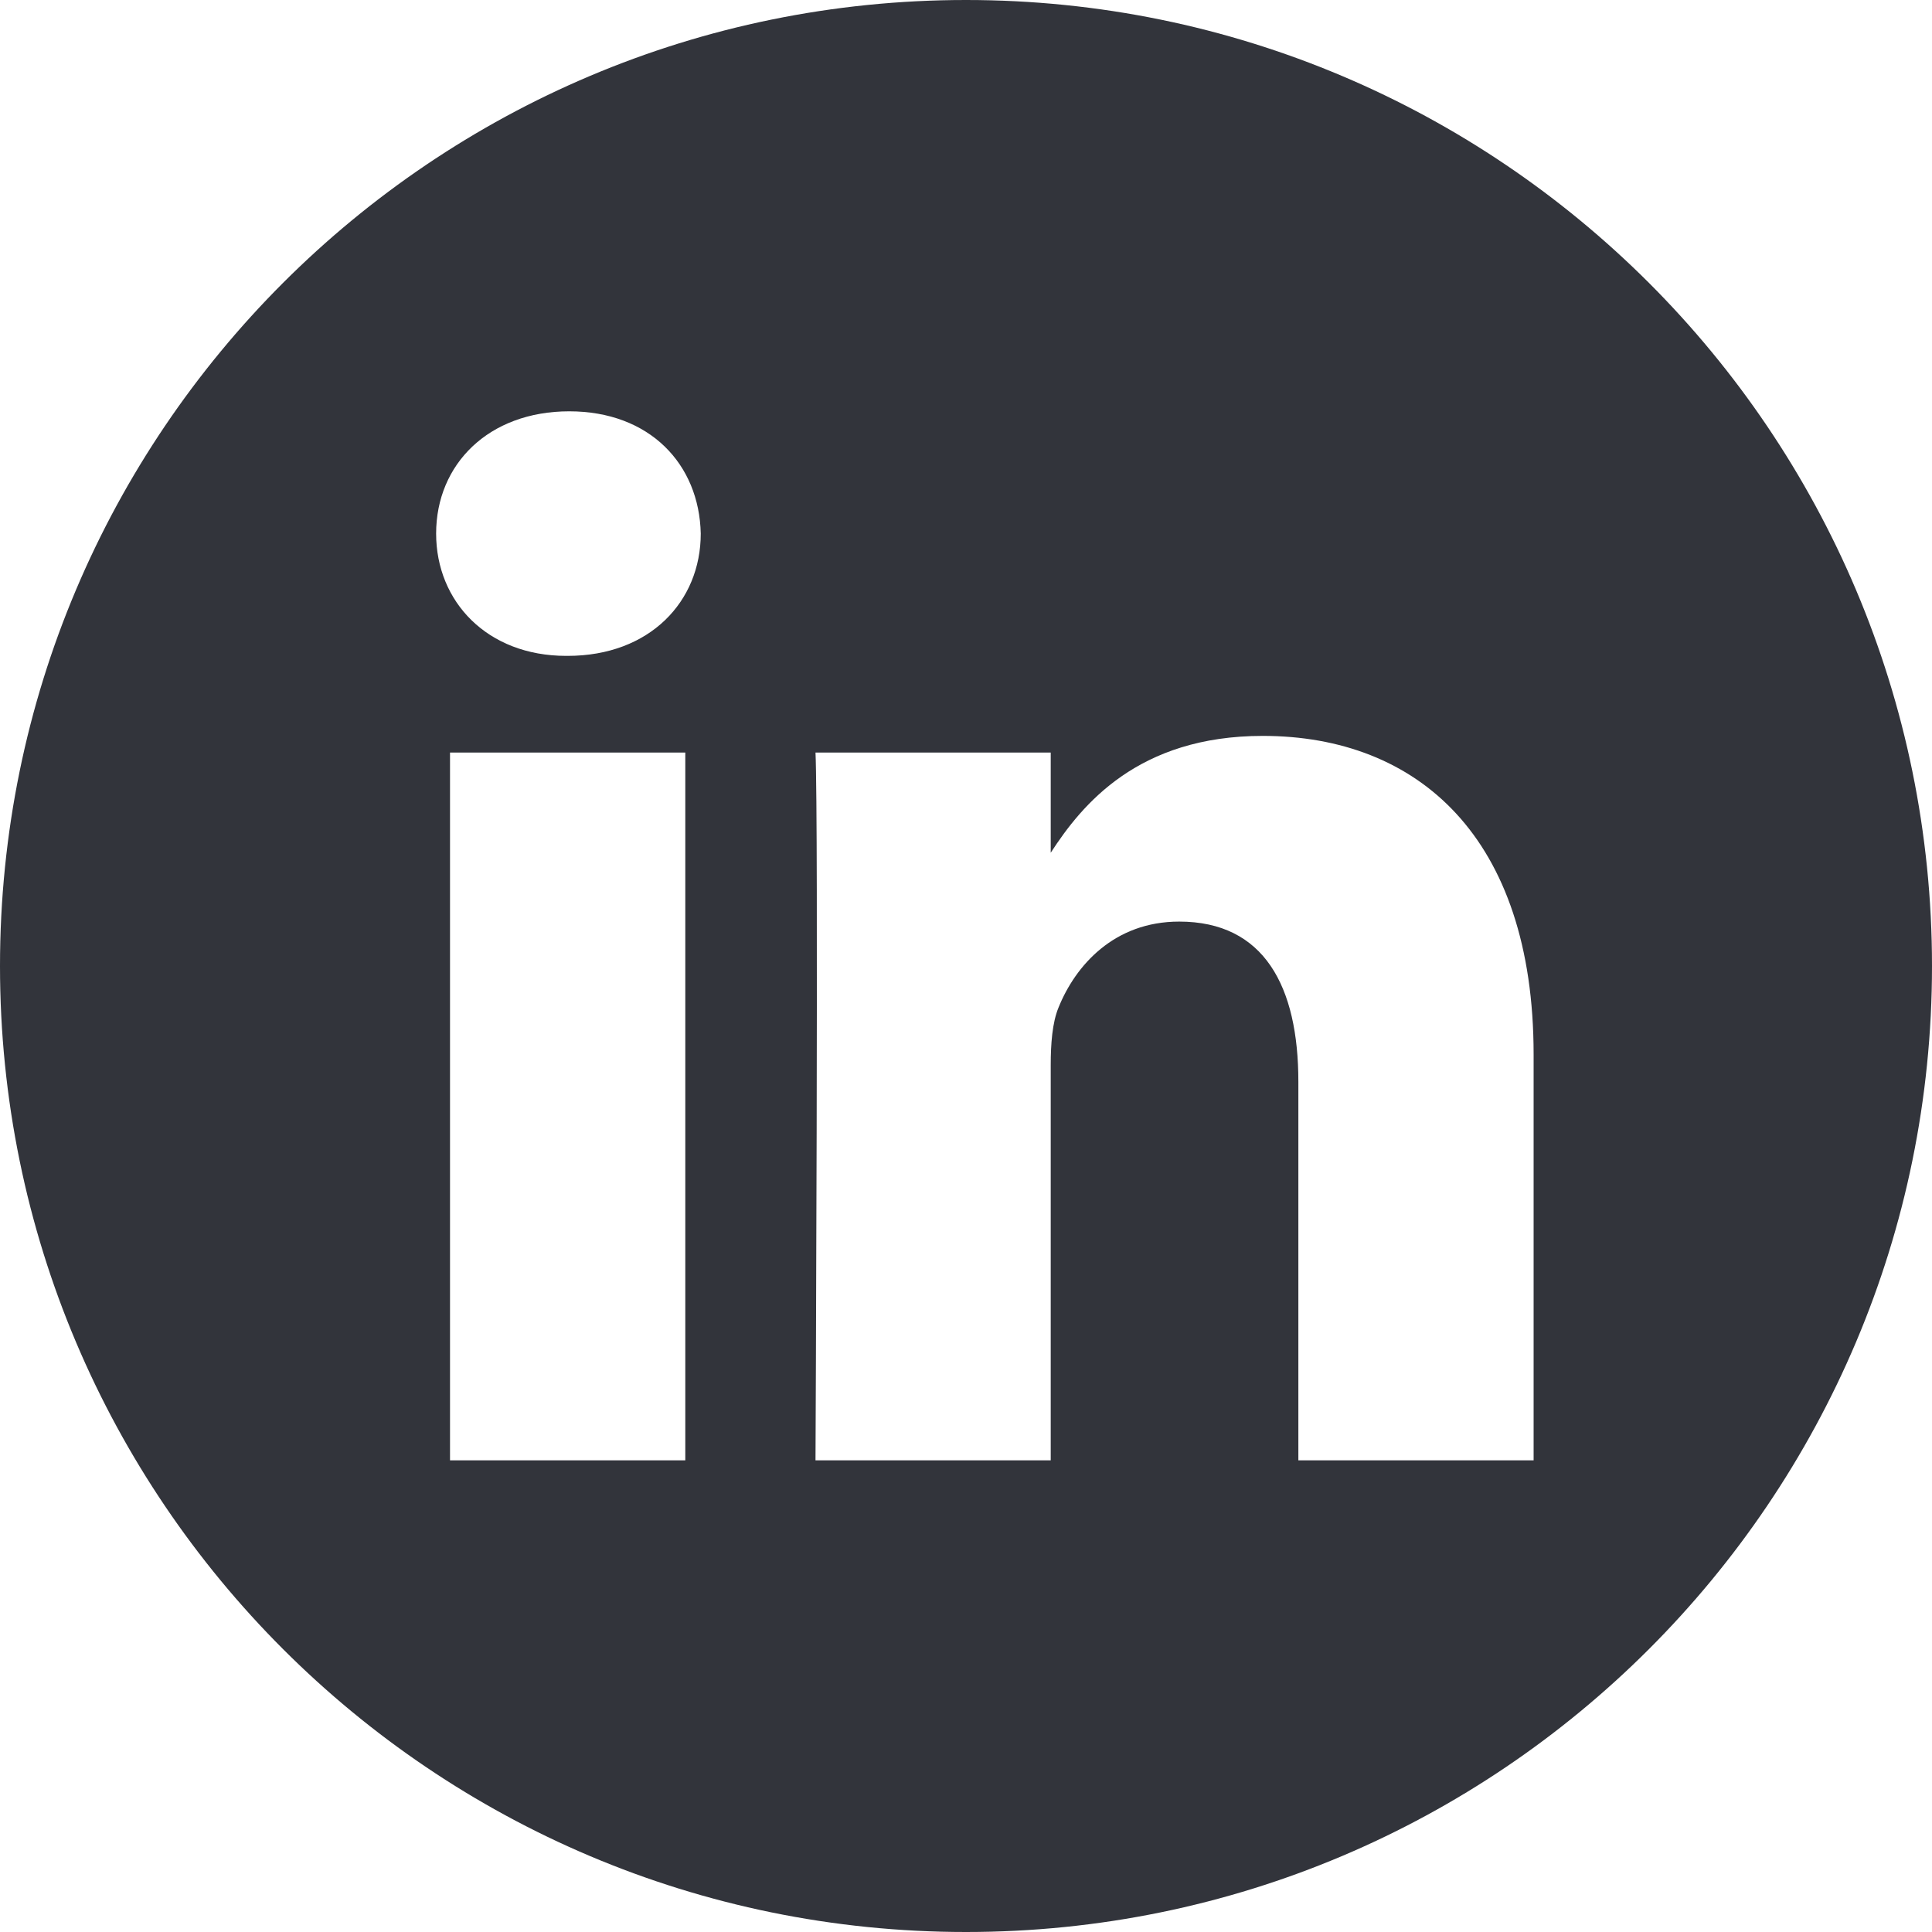 <svg width="69" height="69" viewBox="0 0 69 69" fill="none" xmlns="http://www.w3.org/2000/svg">
<path d="M34.5 0C15.449 0 0 15.449 0 34.5C0 53.551 15.449 69 34.5 69C53.551 69 69 53.551 69 34.5C69 15.449 53.551 0 34.5 0ZM24.475 52.154H16.072V26.876H24.475V52.154ZM20.274 23.424H20.219C17.399 23.424 15.576 21.483 15.576 19.057C15.576 16.577 17.455 14.69 20.33 14.69C23.204 14.69 24.973 16.577 25.027 19.057C25.027 21.483 23.204 23.424 20.274 23.424ZM54.772 52.154H46.37V38.631C46.37 35.232 45.154 32.914 42.114 32.914C39.793 32.914 38.41 34.478 37.803 35.987C37.581 36.527 37.526 37.282 37.526 38.038V52.154H29.125C29.125 52.154 29.235 29.247 29.125 26.876H37.526V30.455C38.643 28.733 40.641 26.282 45.099 26.282C50.627 26.282 54.772 29.895 54.772 37.66V52.154Z" fill="#32343B"/>
</svg>
